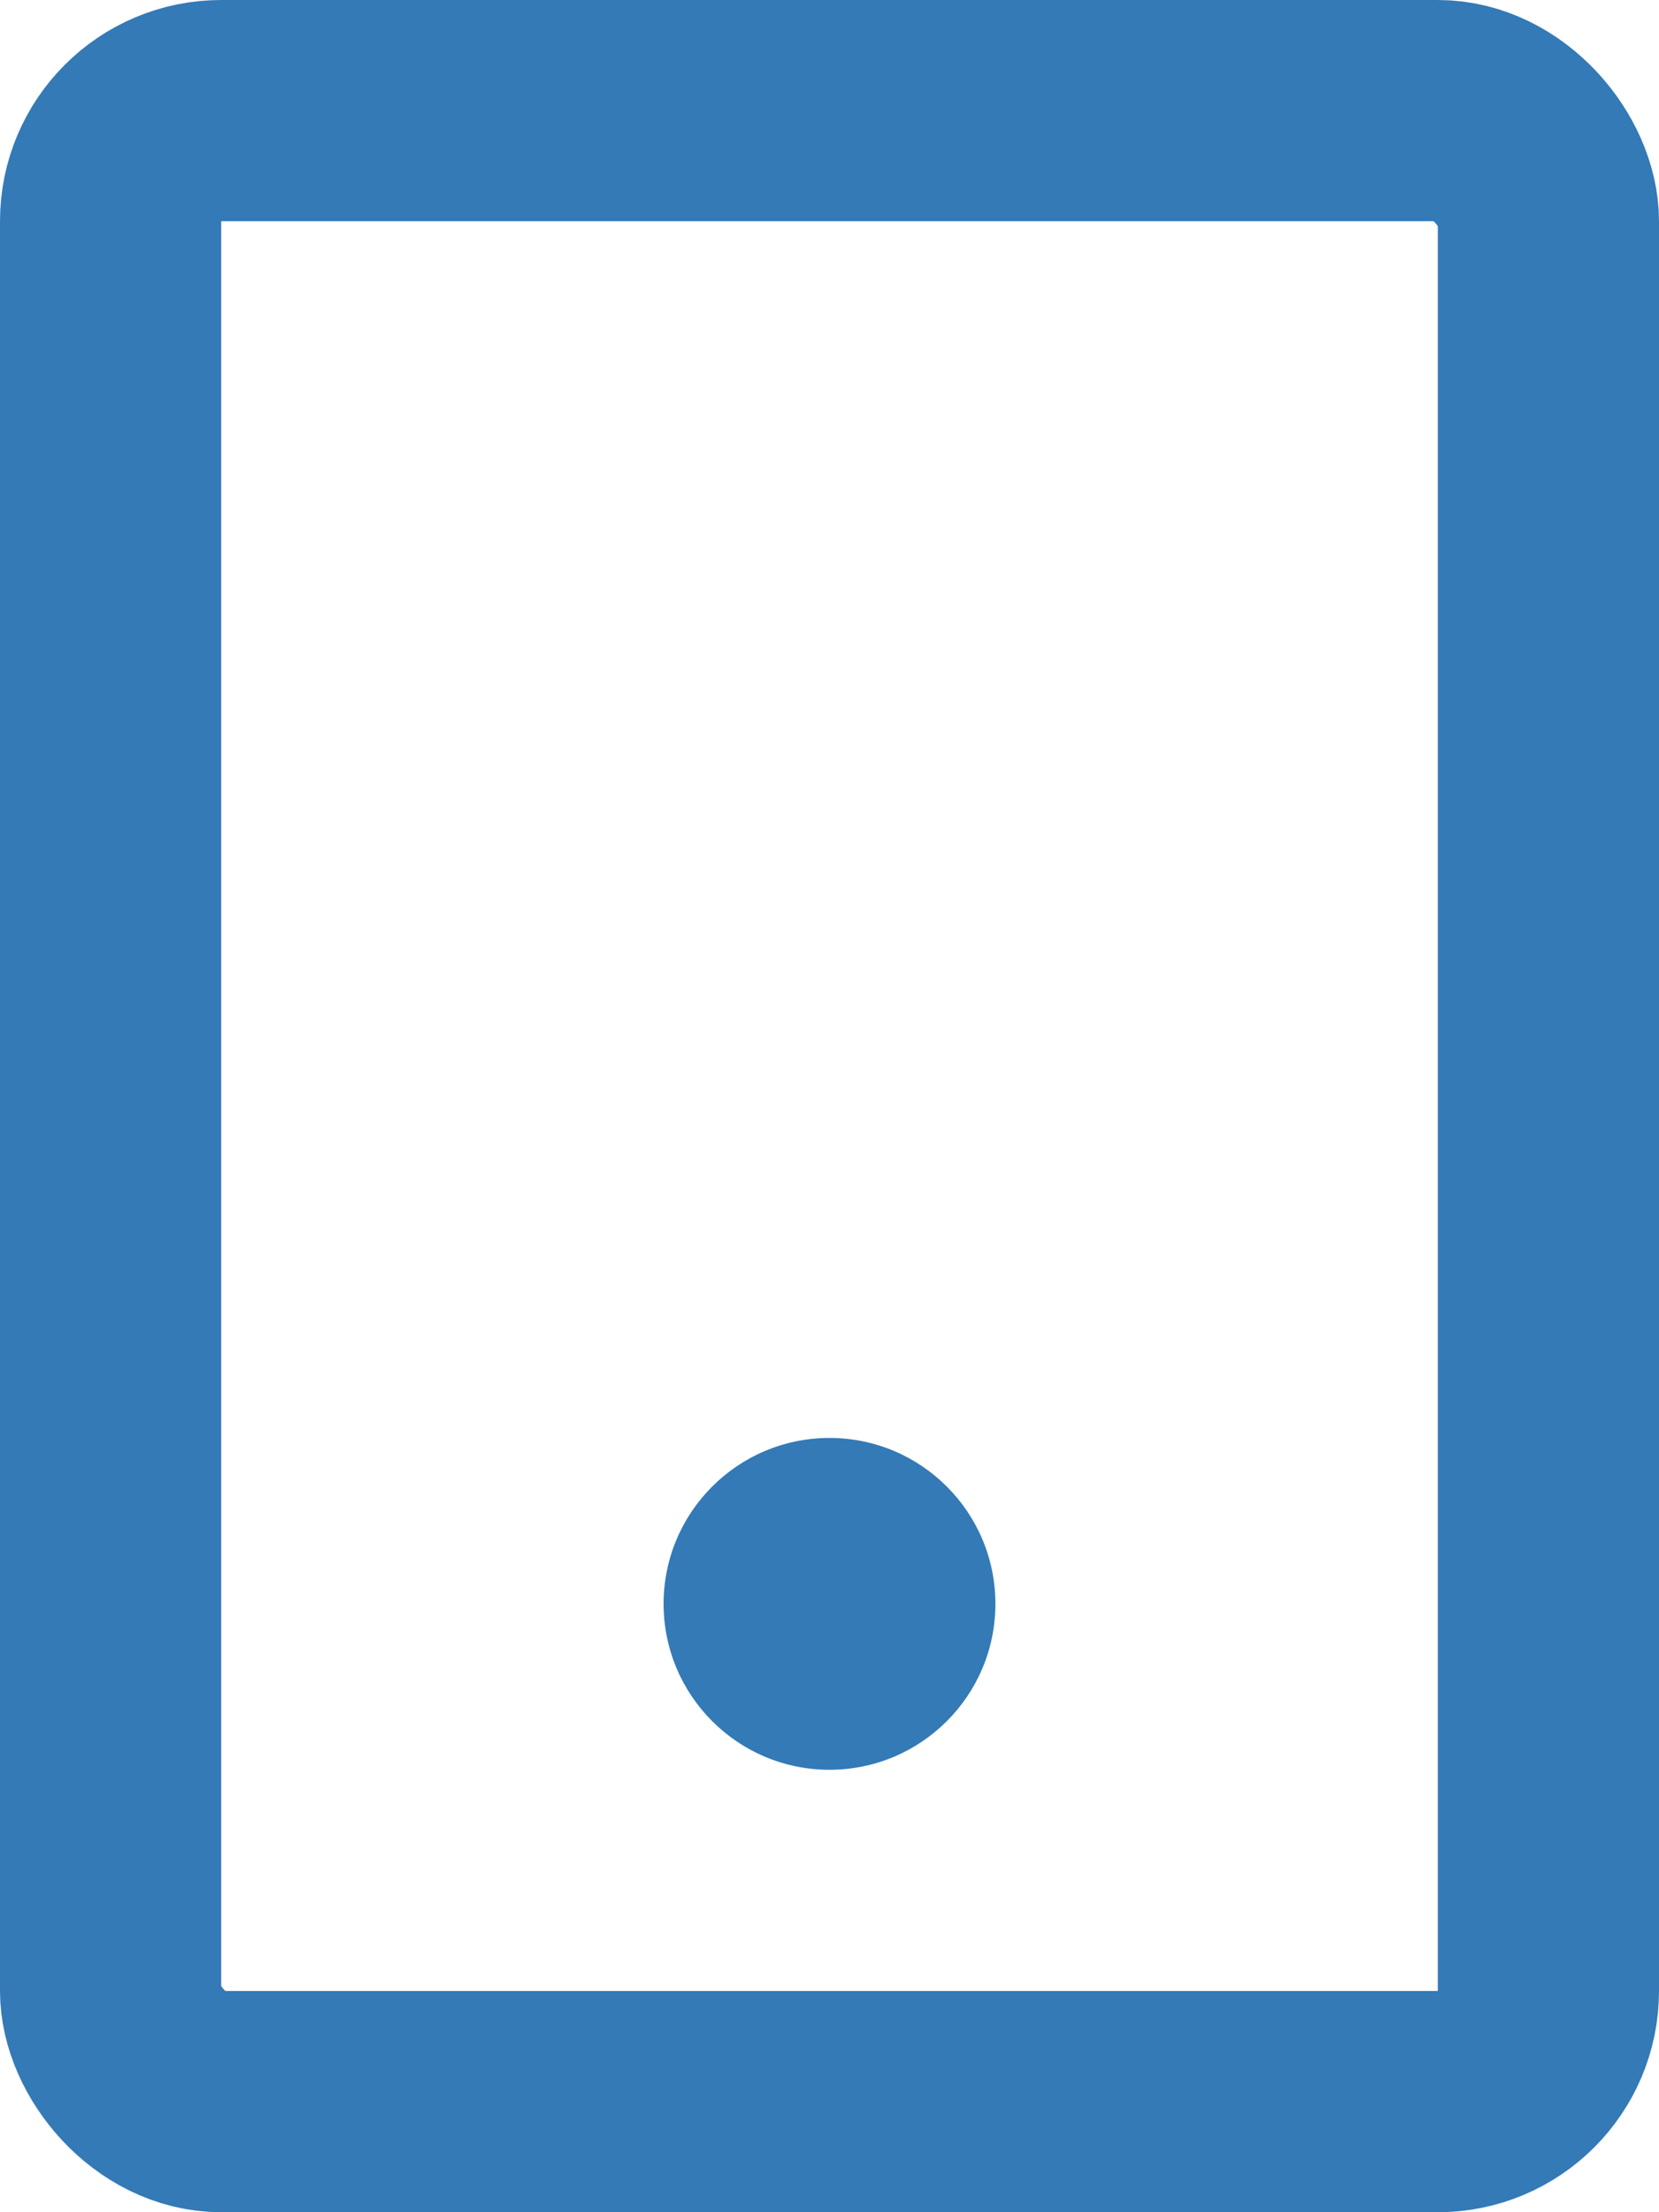 <svg xmlns="http://www.w3.org/2000/svg" viewBox="0 0 15 20">
  <g id="Group_6" data-name="Group 6" transform="translate(-36 -372)">
    <g id="Rectangle_14" data-name="Rectangle 14" transform="translate(36 372)" fill="none" stroke="#337ab7" stroke-width="2">
      <rect width="15" height="20" rx="2" stroke="none"/>
      <rect x="1" y="1" width="13" height="18" rx="1" fill="none"/>
    </g>
    <circle id="Ellipse_1" data-name="Ellipse 1" cx="1.5" cy="1.5" r="1.5" transform="translate(42 385)" fill="#337ab7"/>
  </g>
</svg>
